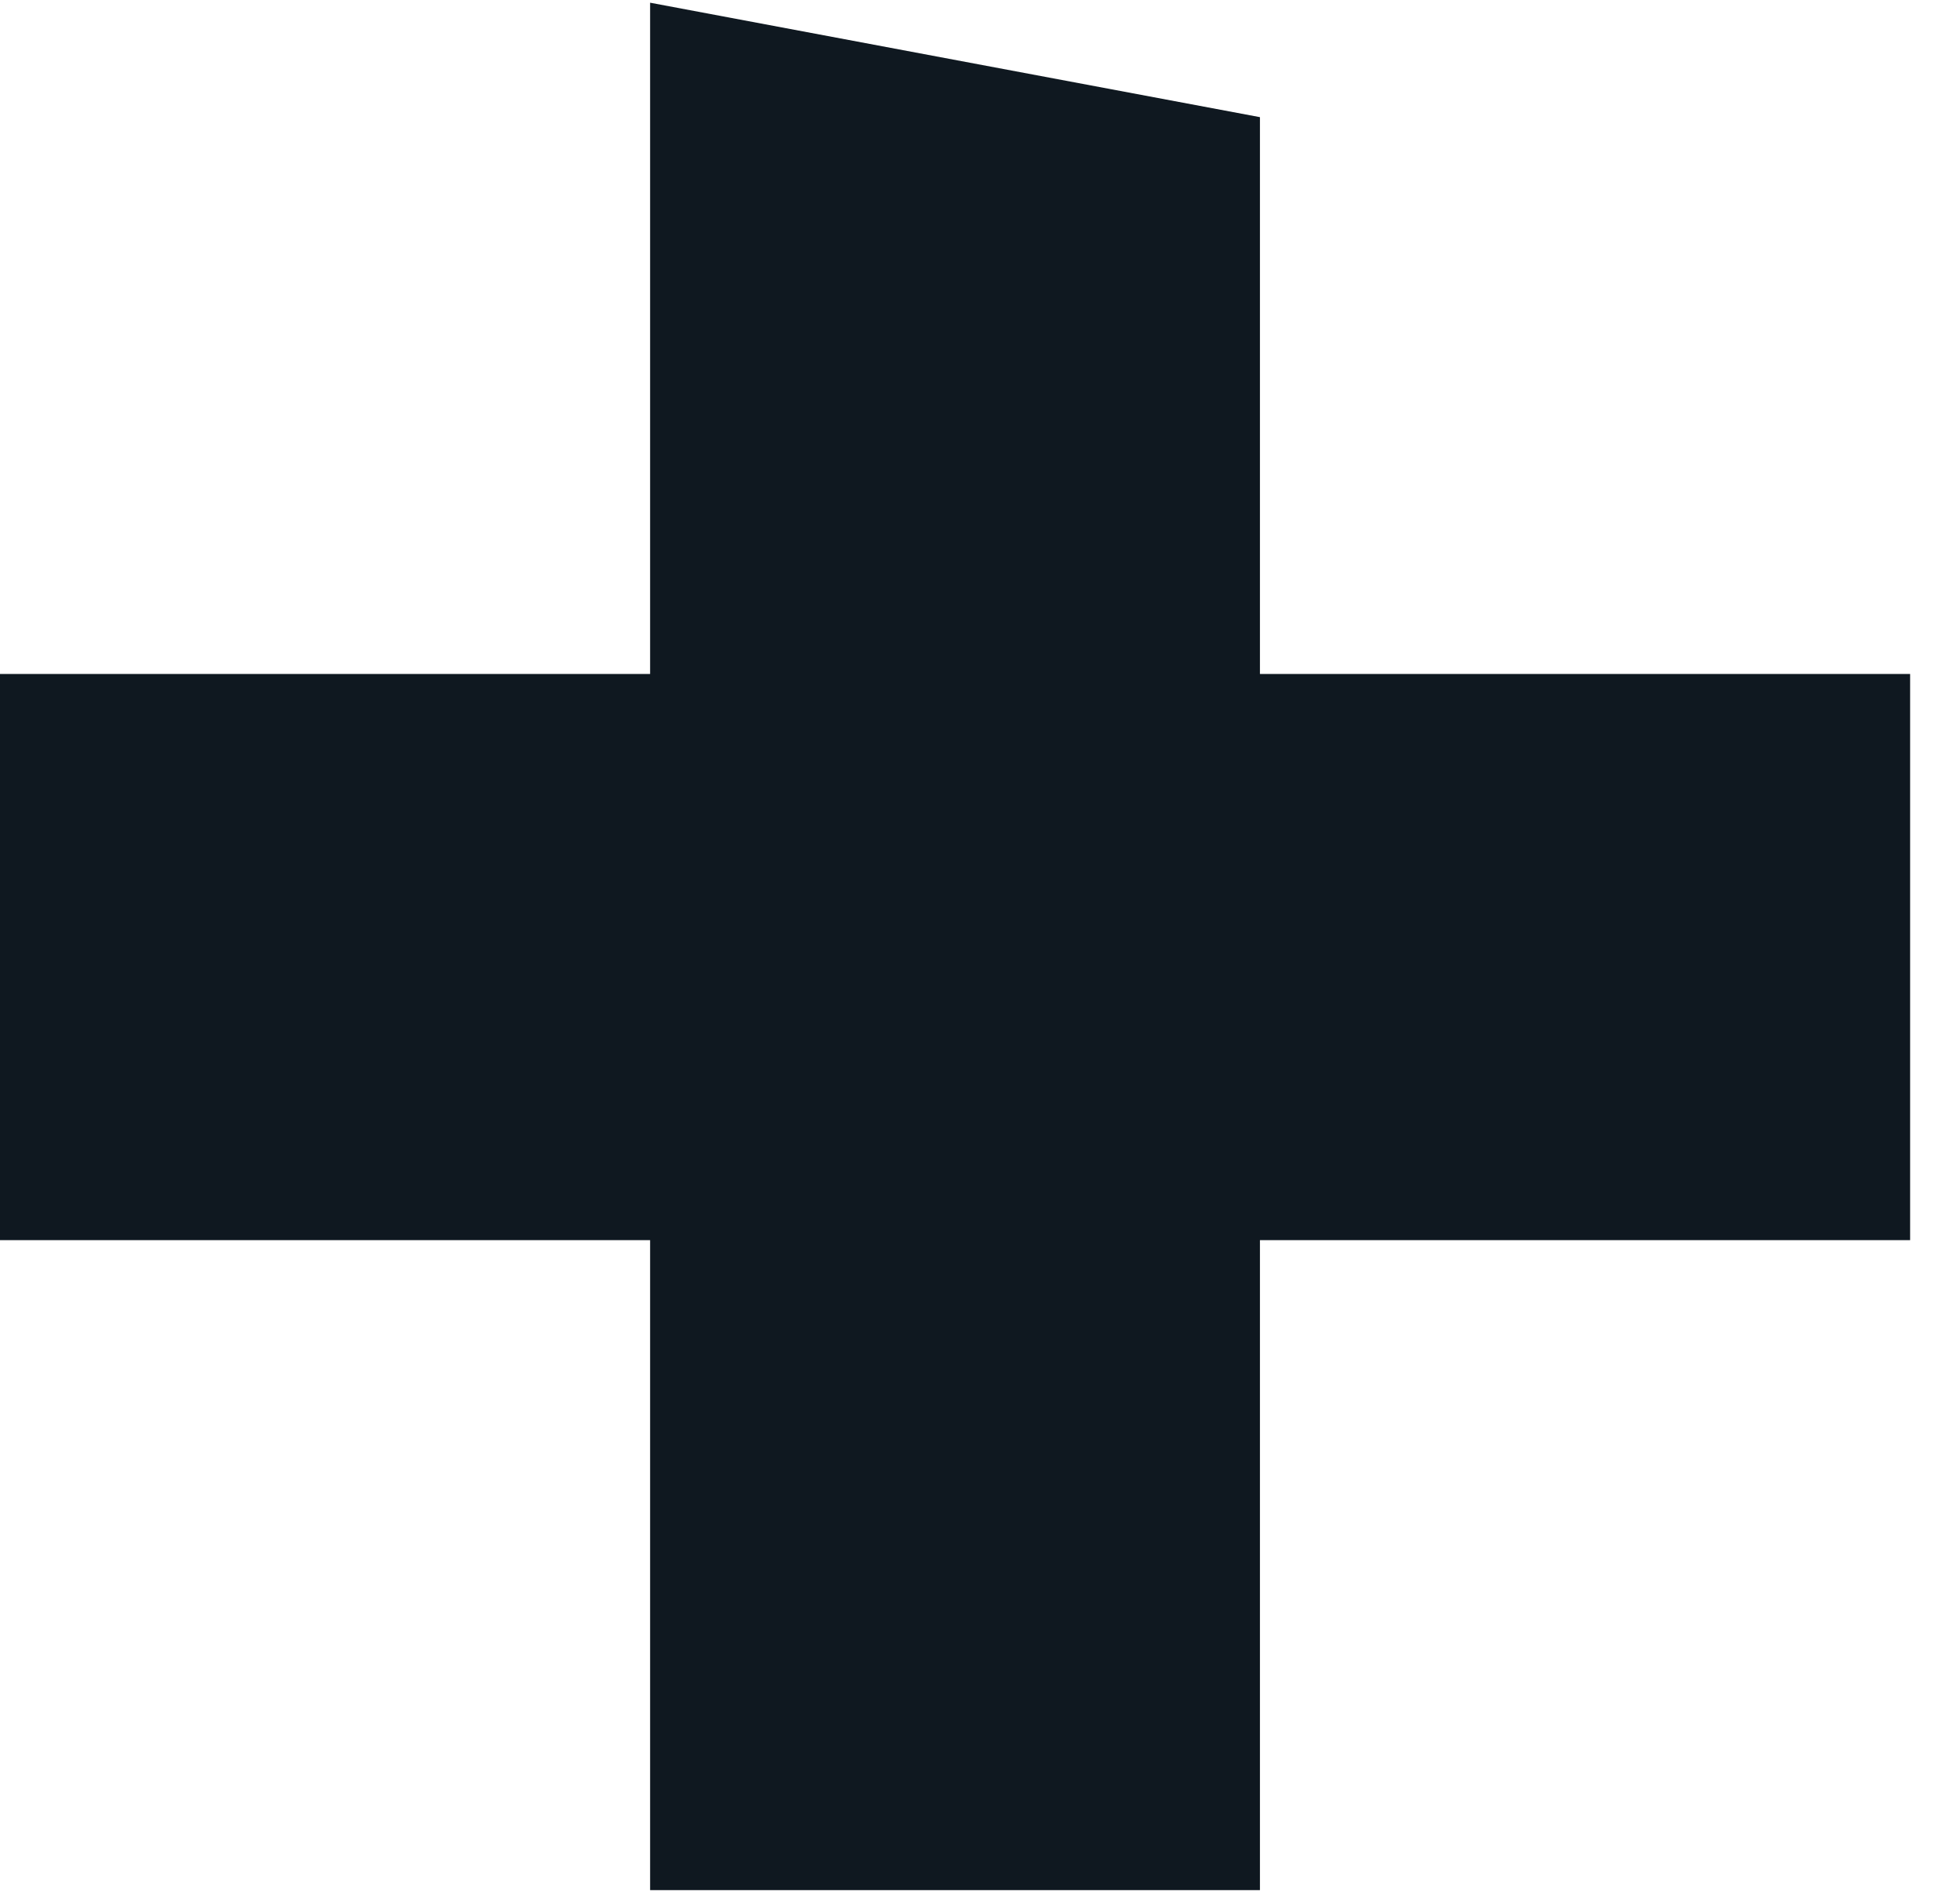 <svg width="29" height="28" viewBox="0 0 29 28" fill="none" xmlns="http://www.w3.org/2000/svg">
<path id="Vector" d="M28.262 9.97H18.642V1.733L9.619 0.04V9.97H0V18.345H9.619V27.96H18.642V18.345H28.262V9.97Z" fill="#0F1820"/>
</svg>
